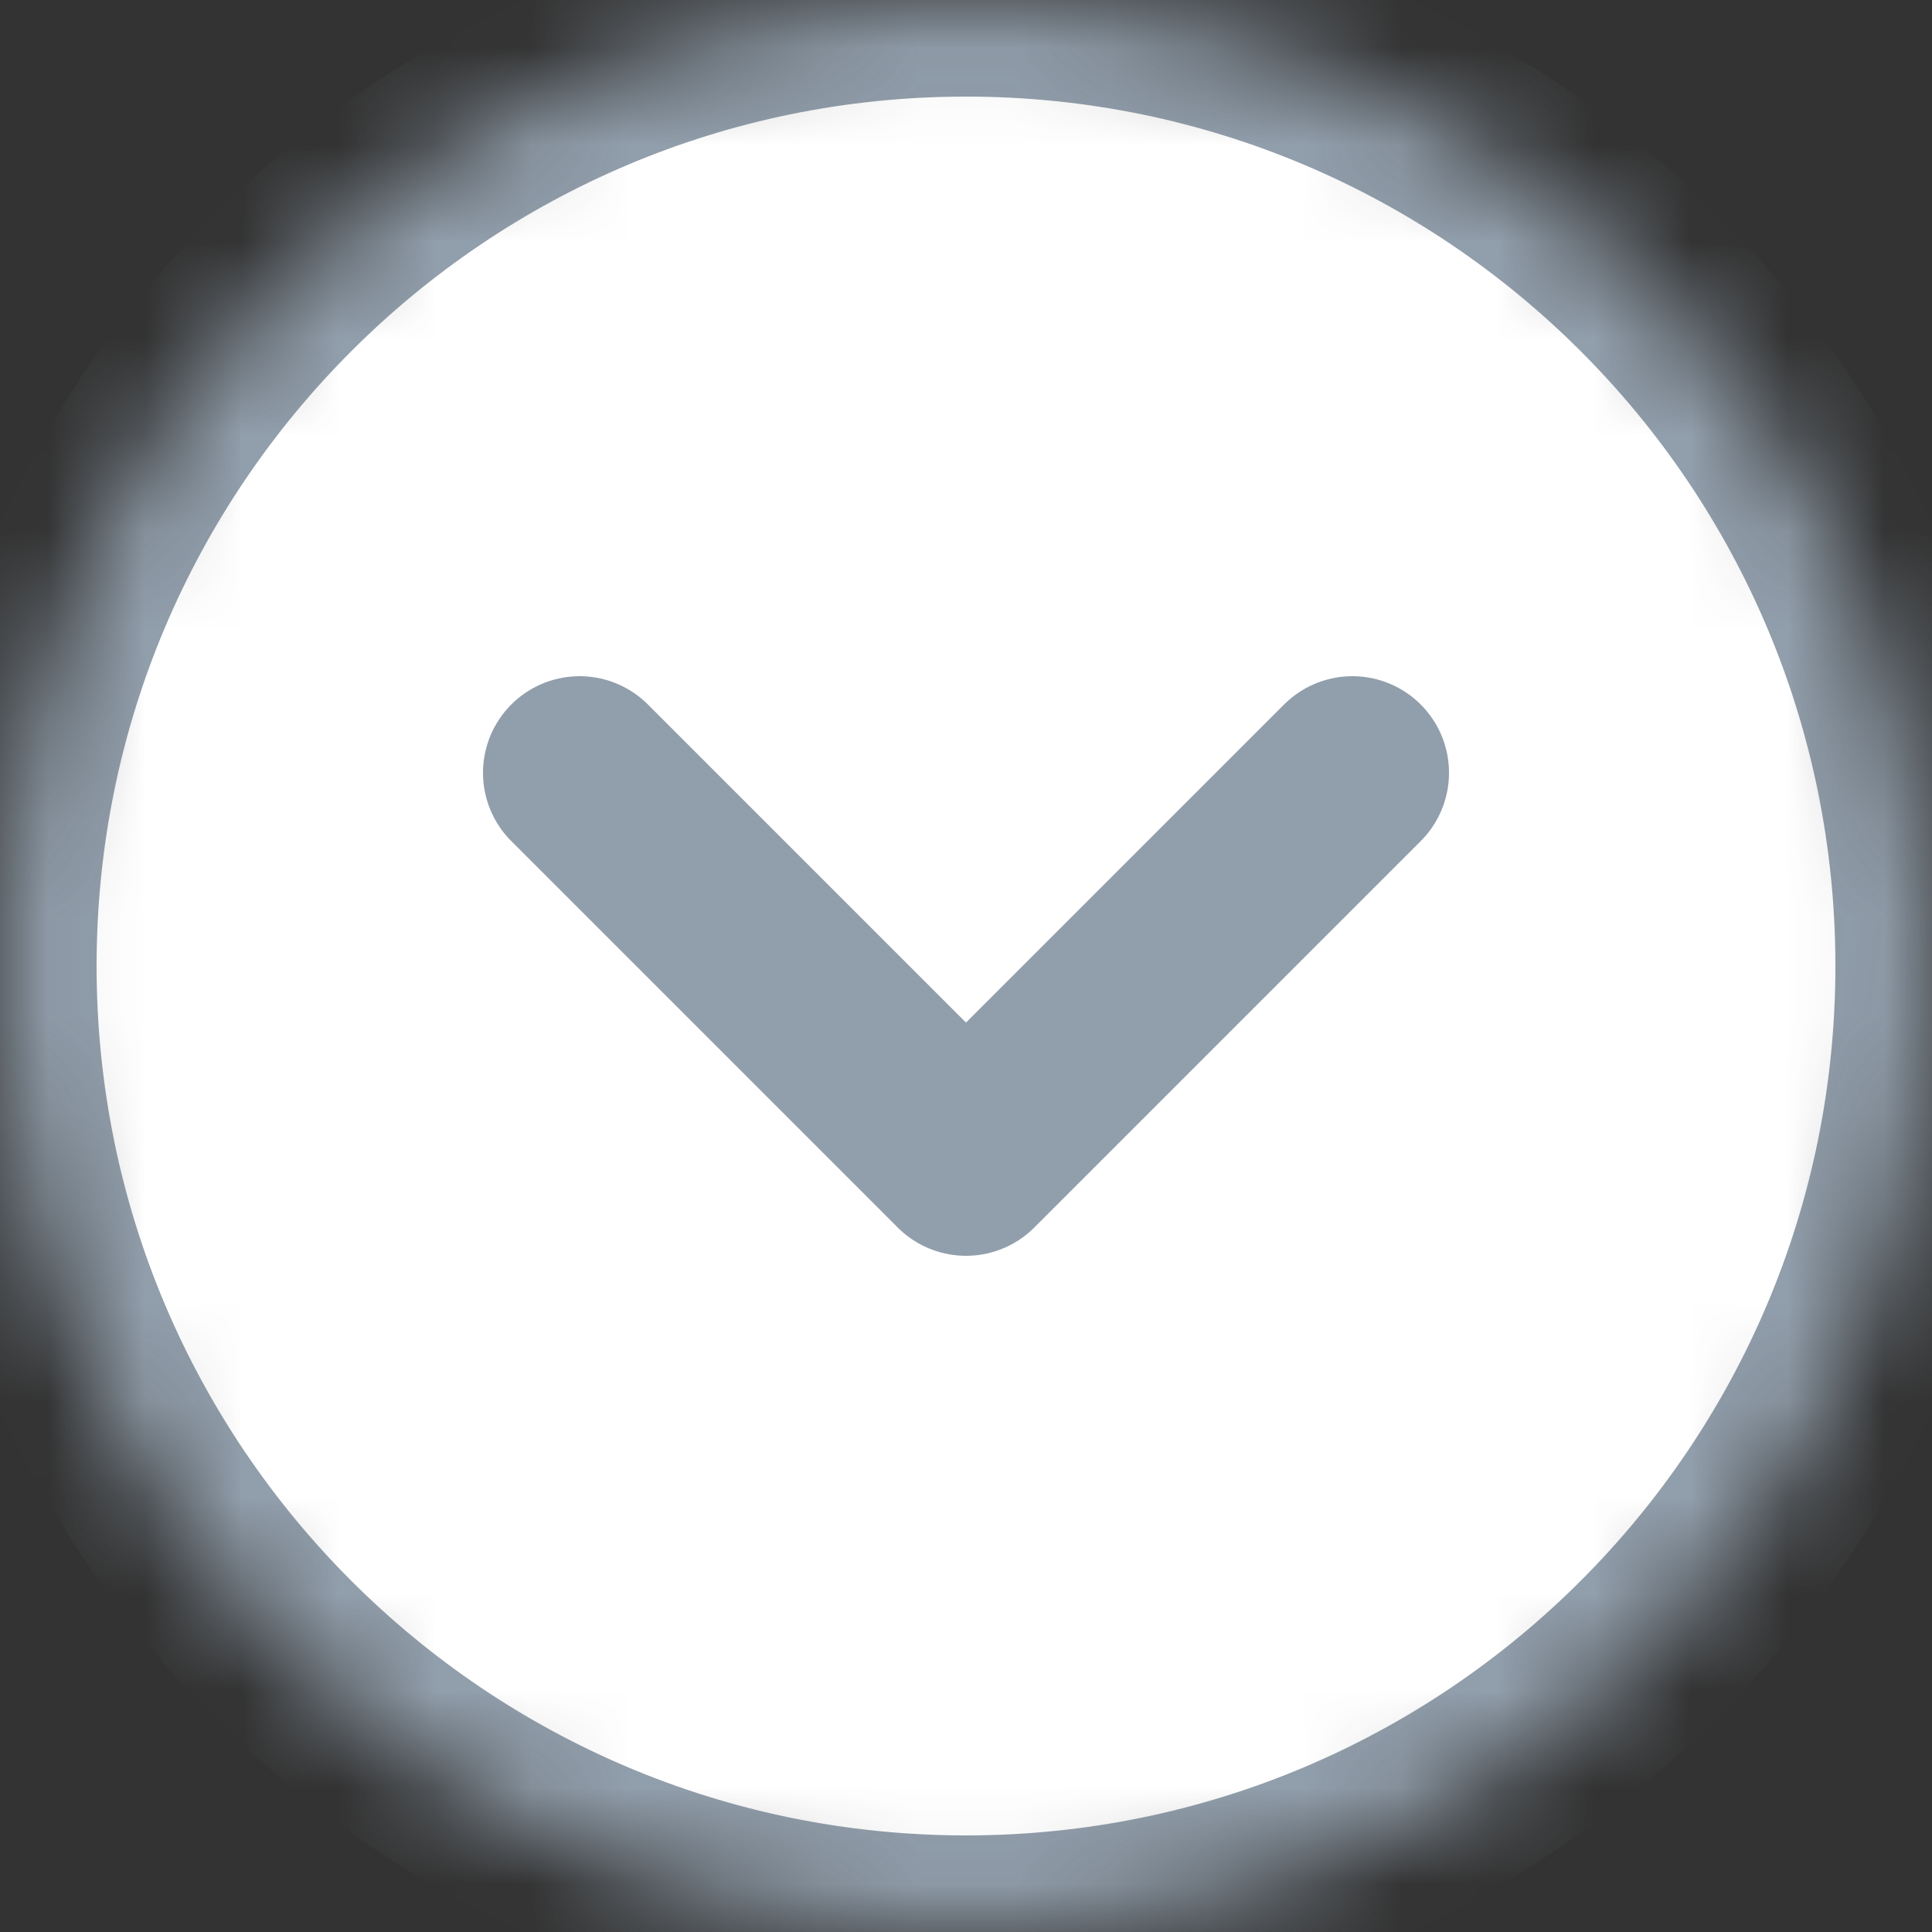 <svg xmlns="http://www.w3.org/2000/svg" width="20" height="20" fill="none" viewBox="0 0 20 20">
    <rect x="0" y="0" width="20" height="20" fill="#333333" stroke="none"/>
    <g fill="#fff">
        <mask id="a">
            <path fill-rule="evenodd" d="M0 10C0 4.477 4.477 0 10 0s10 4.477 10 10-4.477 10-10 10S0 15.523 0 10z" clip-rule="evenodd"/>
        </mask>
        <path fill-rule="evenodd" stroke="#919EAB" stroke-width="2" d="M0 10C0 4.477 4.477 0 10 0s10 4.477 10 10-4.477 10-10 10S0 15.523 0 10z" clip-rule="evenodd" mask="url(#a)"/>
    </g>
    <path stroke="#919EAB" stroke-linecap="round" stroke-linejoin="round" stroke-width="2" d="M6 8l4 4 4-4"/>
</svg>
